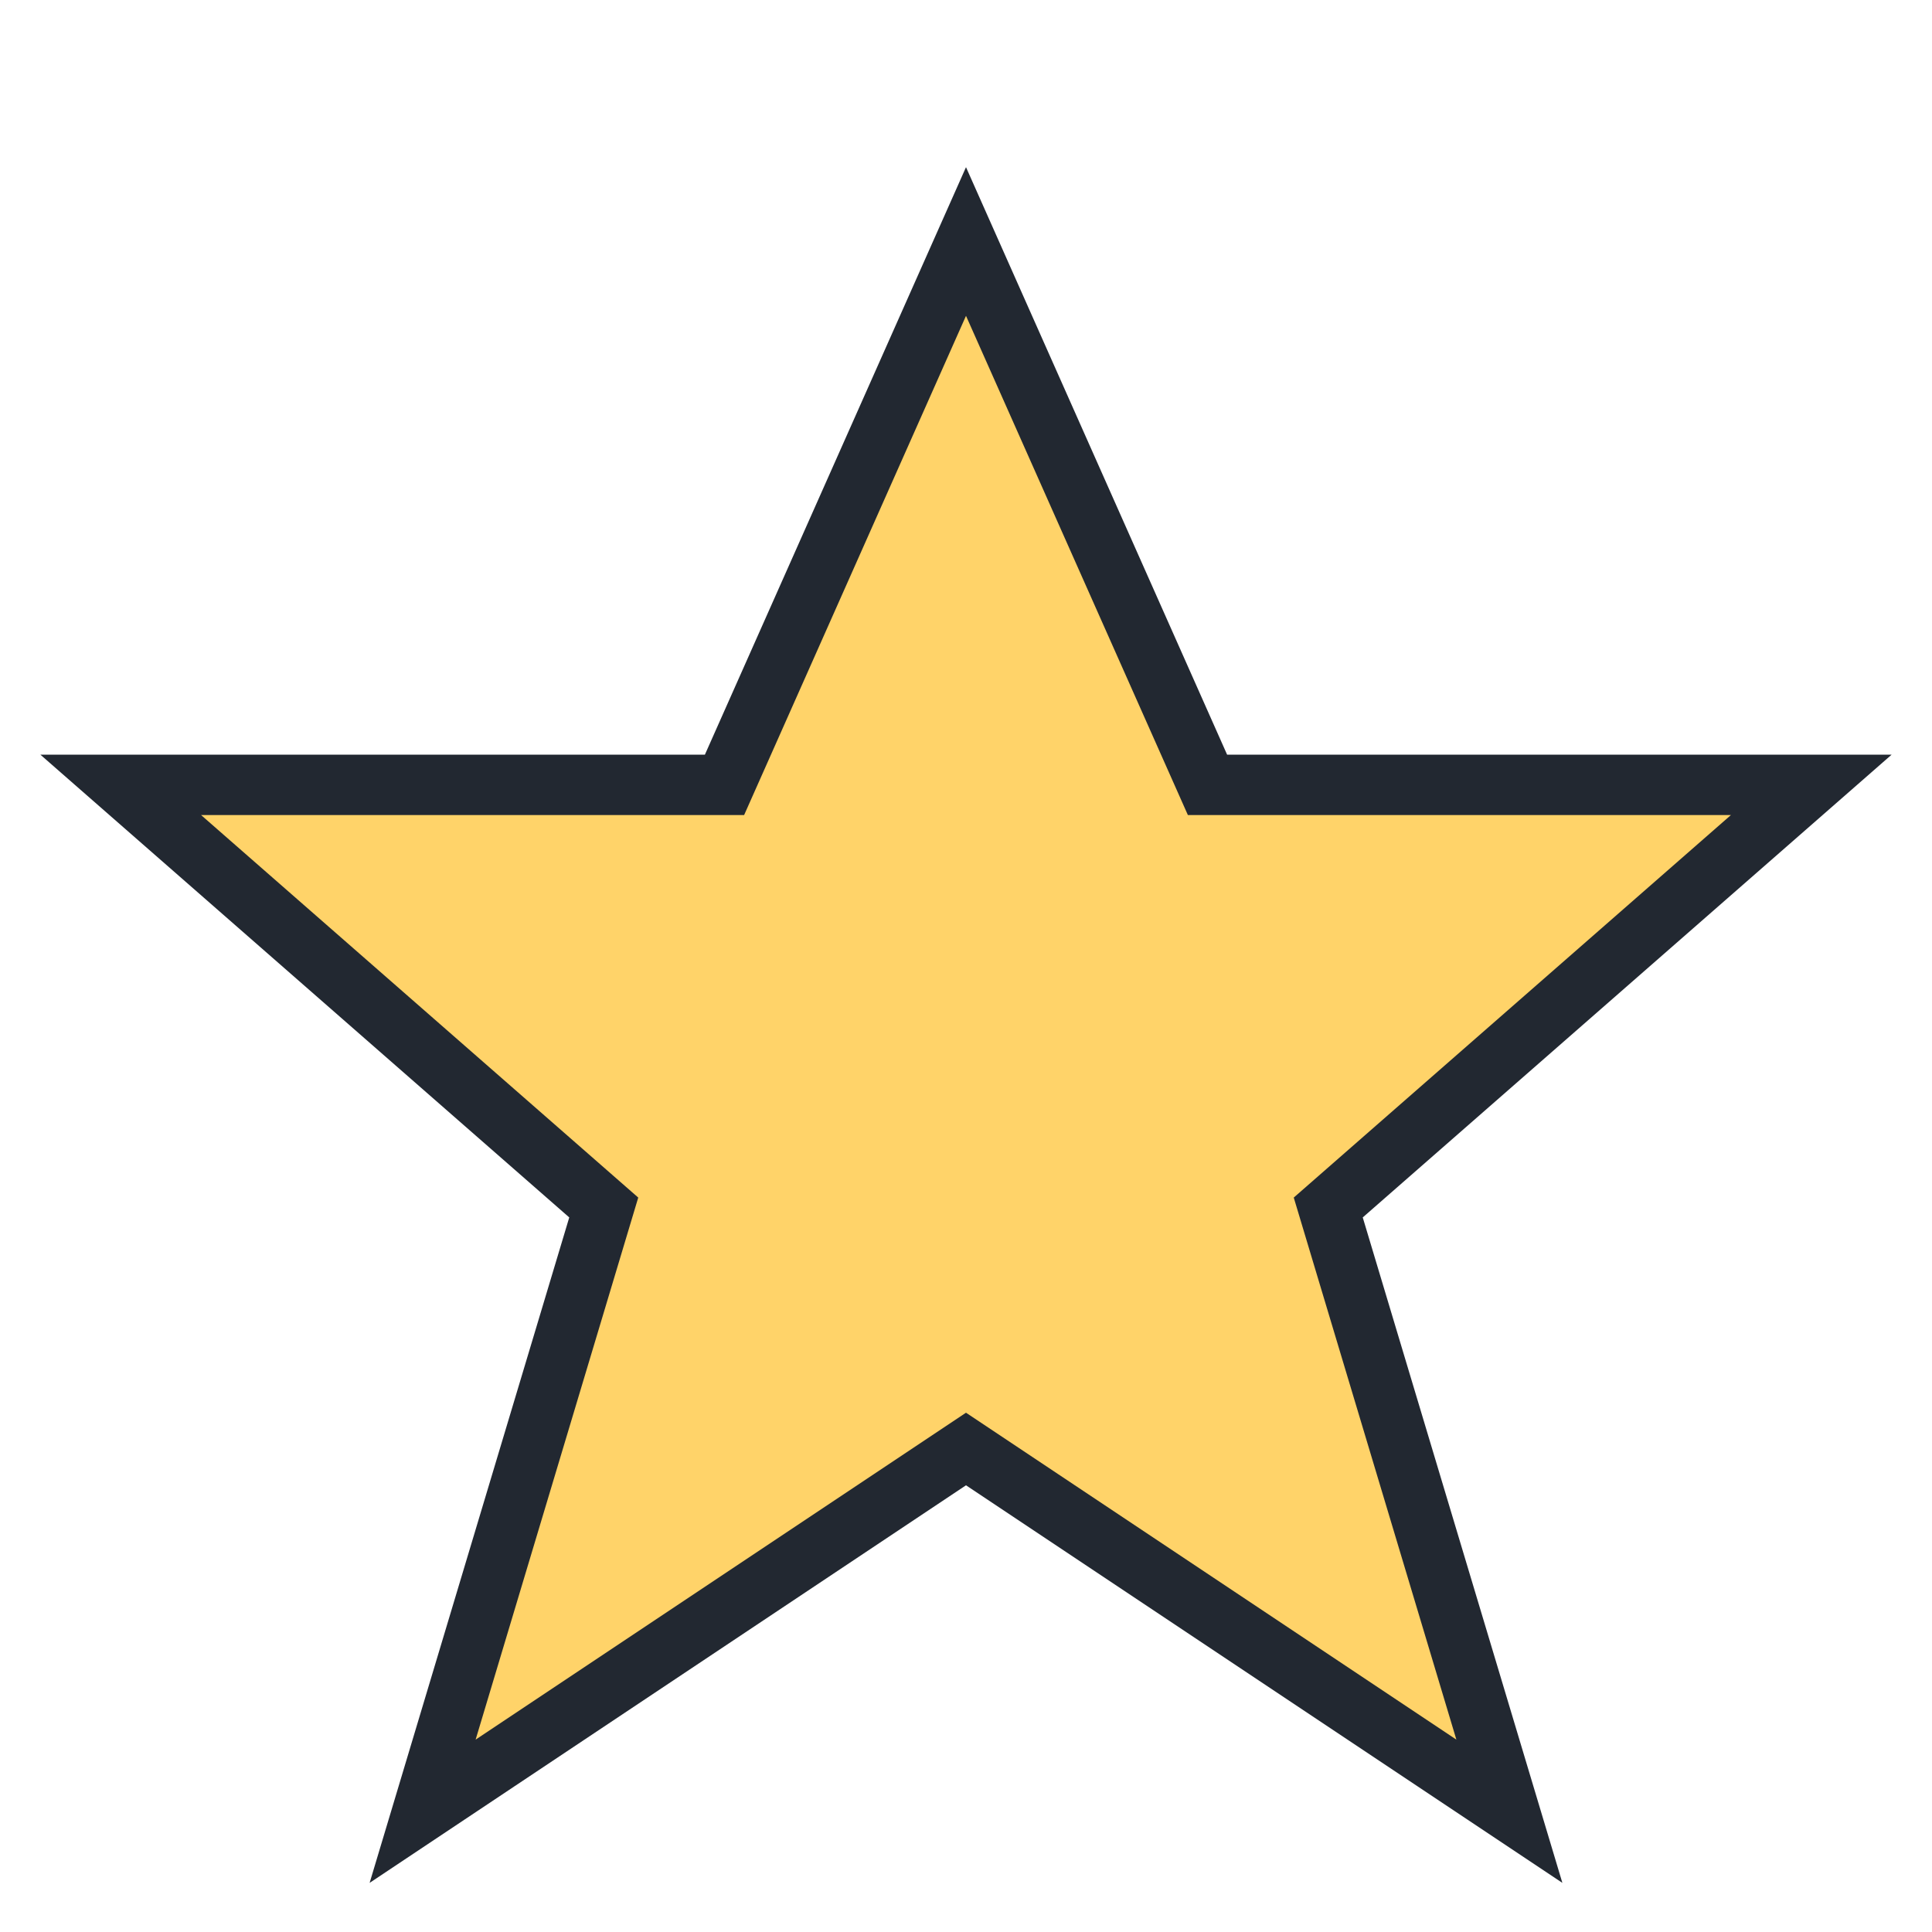 <?xml version="1.0" encoding="UTF-8"?>
<svg xmlns="http://www.w3.org/2000/svg" width="32" height="32" viewBox="0 0 32 32"><polygon points="16,4 20,13 30,13 22,20 25,30 16,24 7,30 10,20 2,13 12,13" fill="#FFD369" stroke="#222831" stroke-width="1"/></svg>